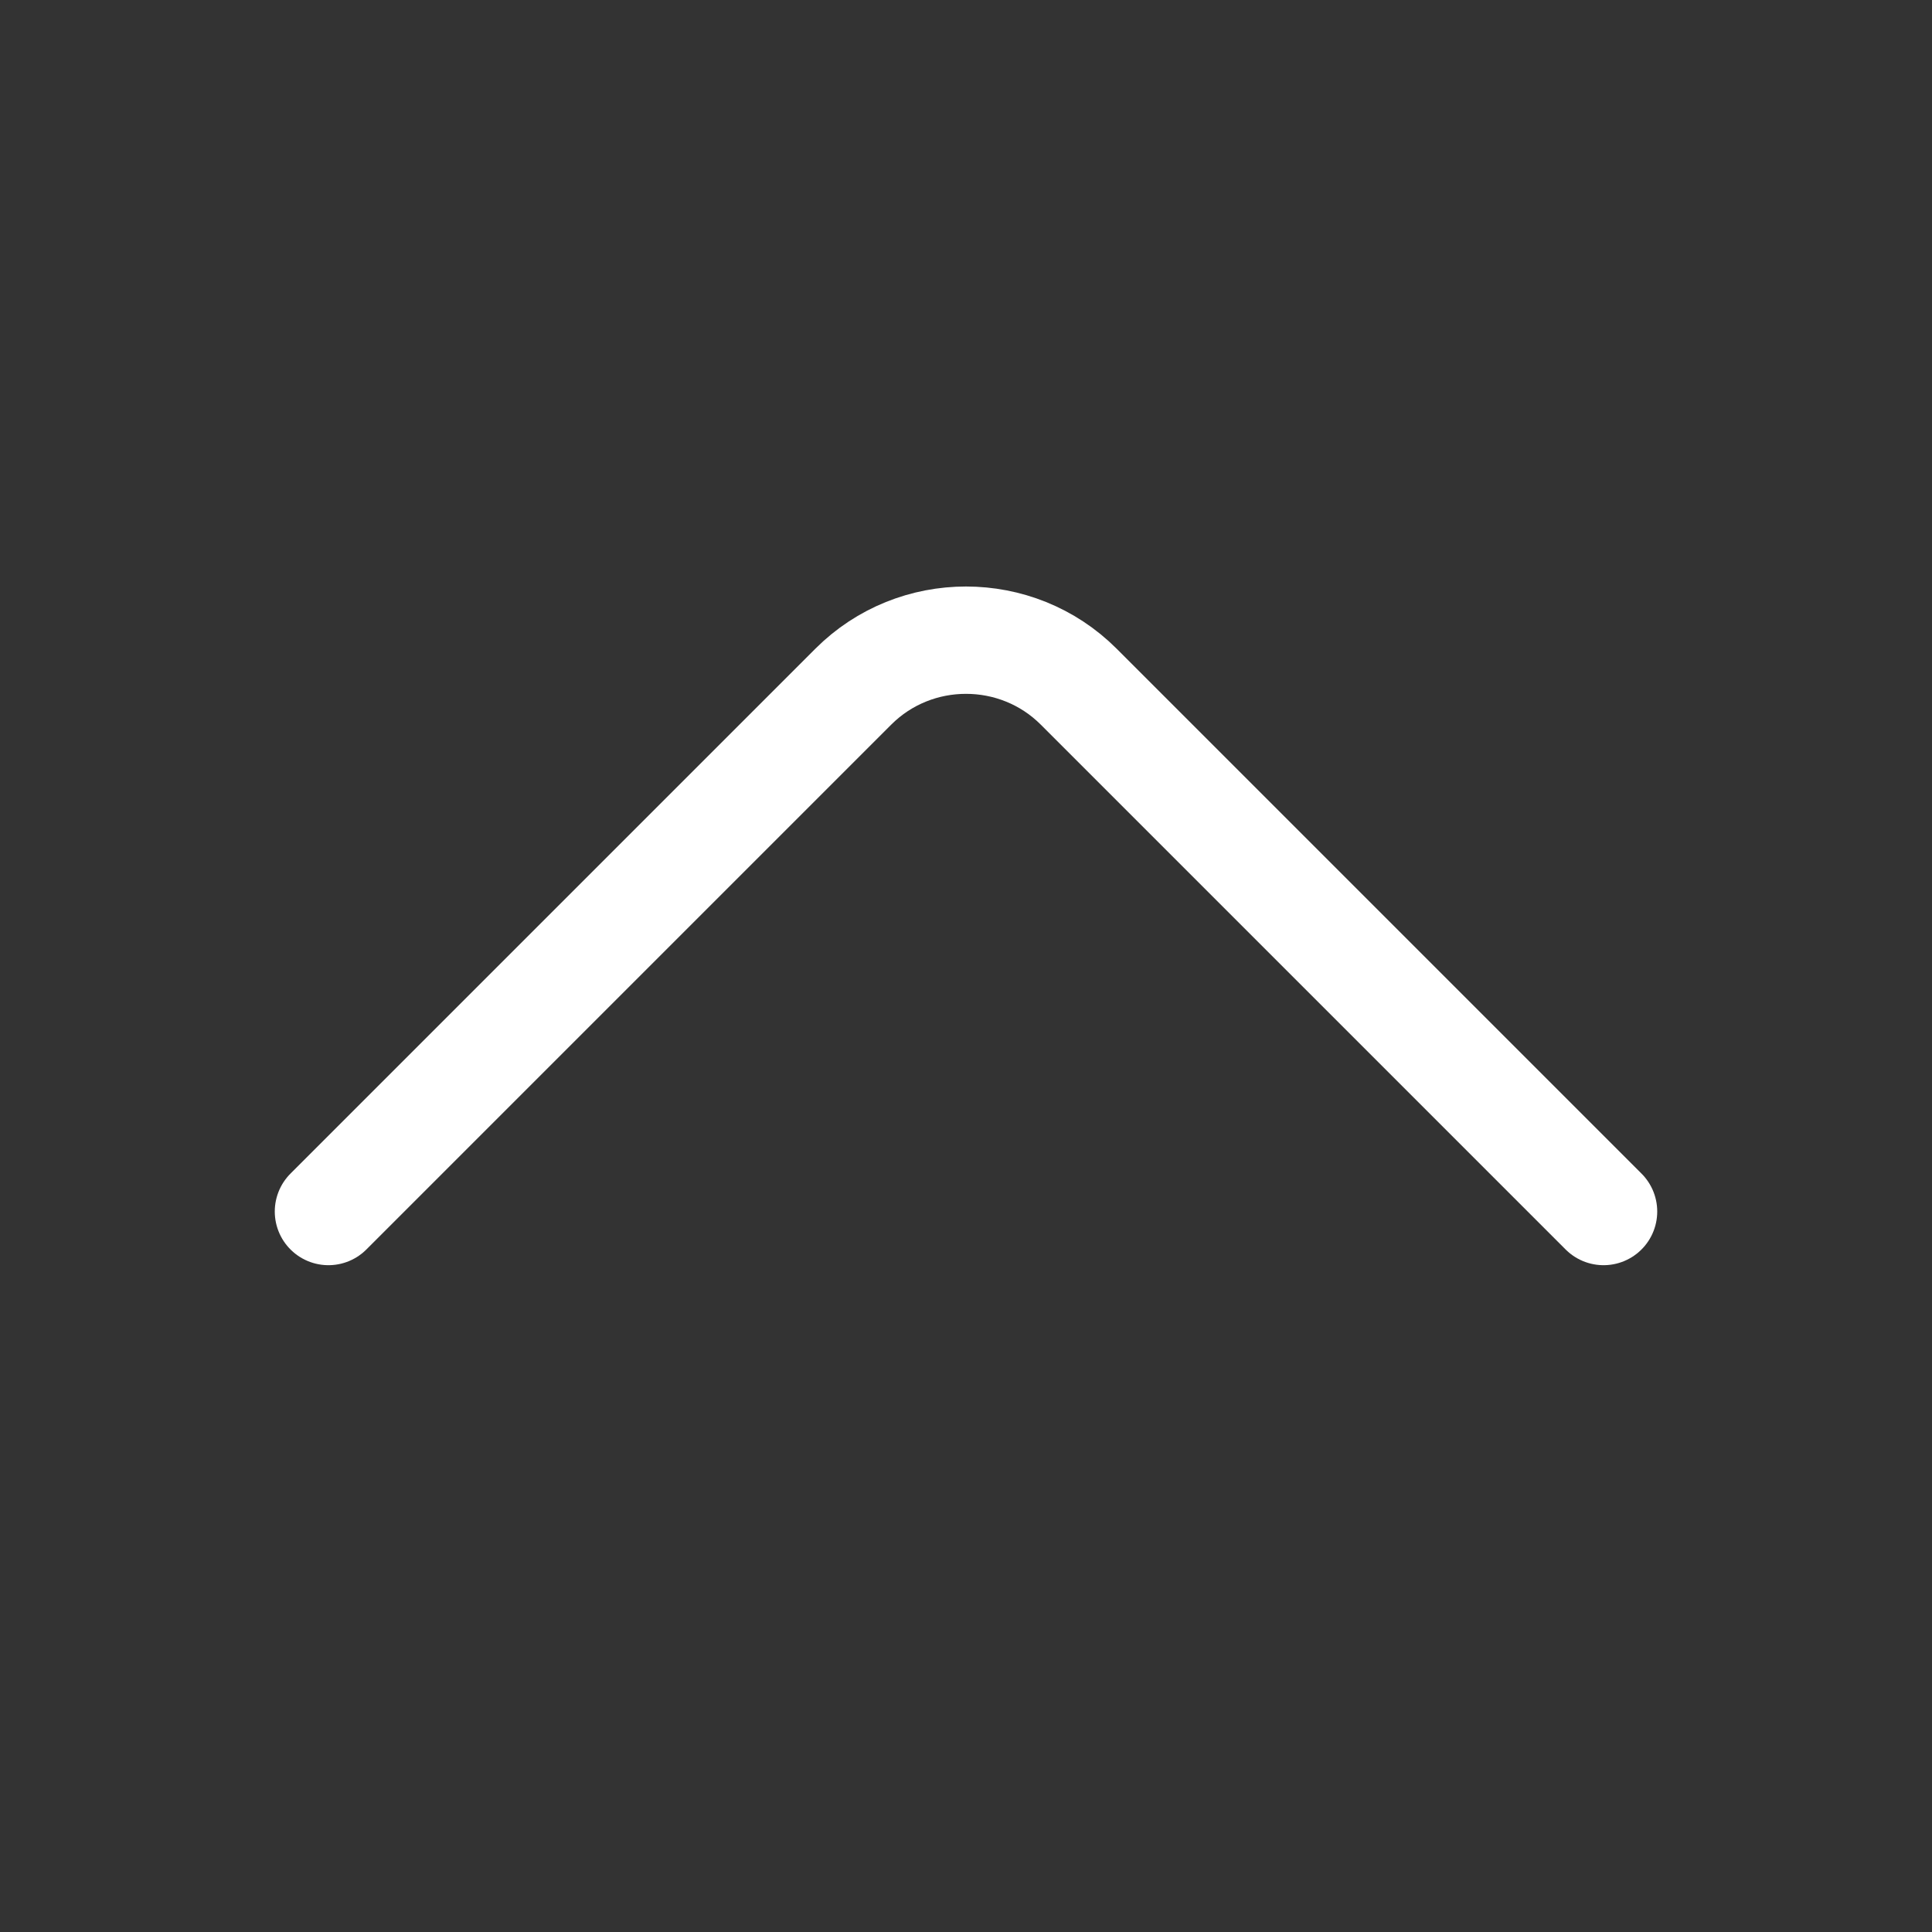 <svg width="36" height="36" viewBox="0 0 36 36" fill="none" xmlns="http://www.w3.org/2000/svg">
<rect x="0" y="0" width="36" height="36" fill="#333333" stroke="none"/>
<path d="M29.88 22.575L20.1 12.795C18.945 11.64 17.055 11.64 15.9 12.795L6.12 22.575" stroke="#FFF" stroke-width="2" stroke-miterlimit="10" stroke-linecap="round" stroke-linejoin="round"/>
</svg>
